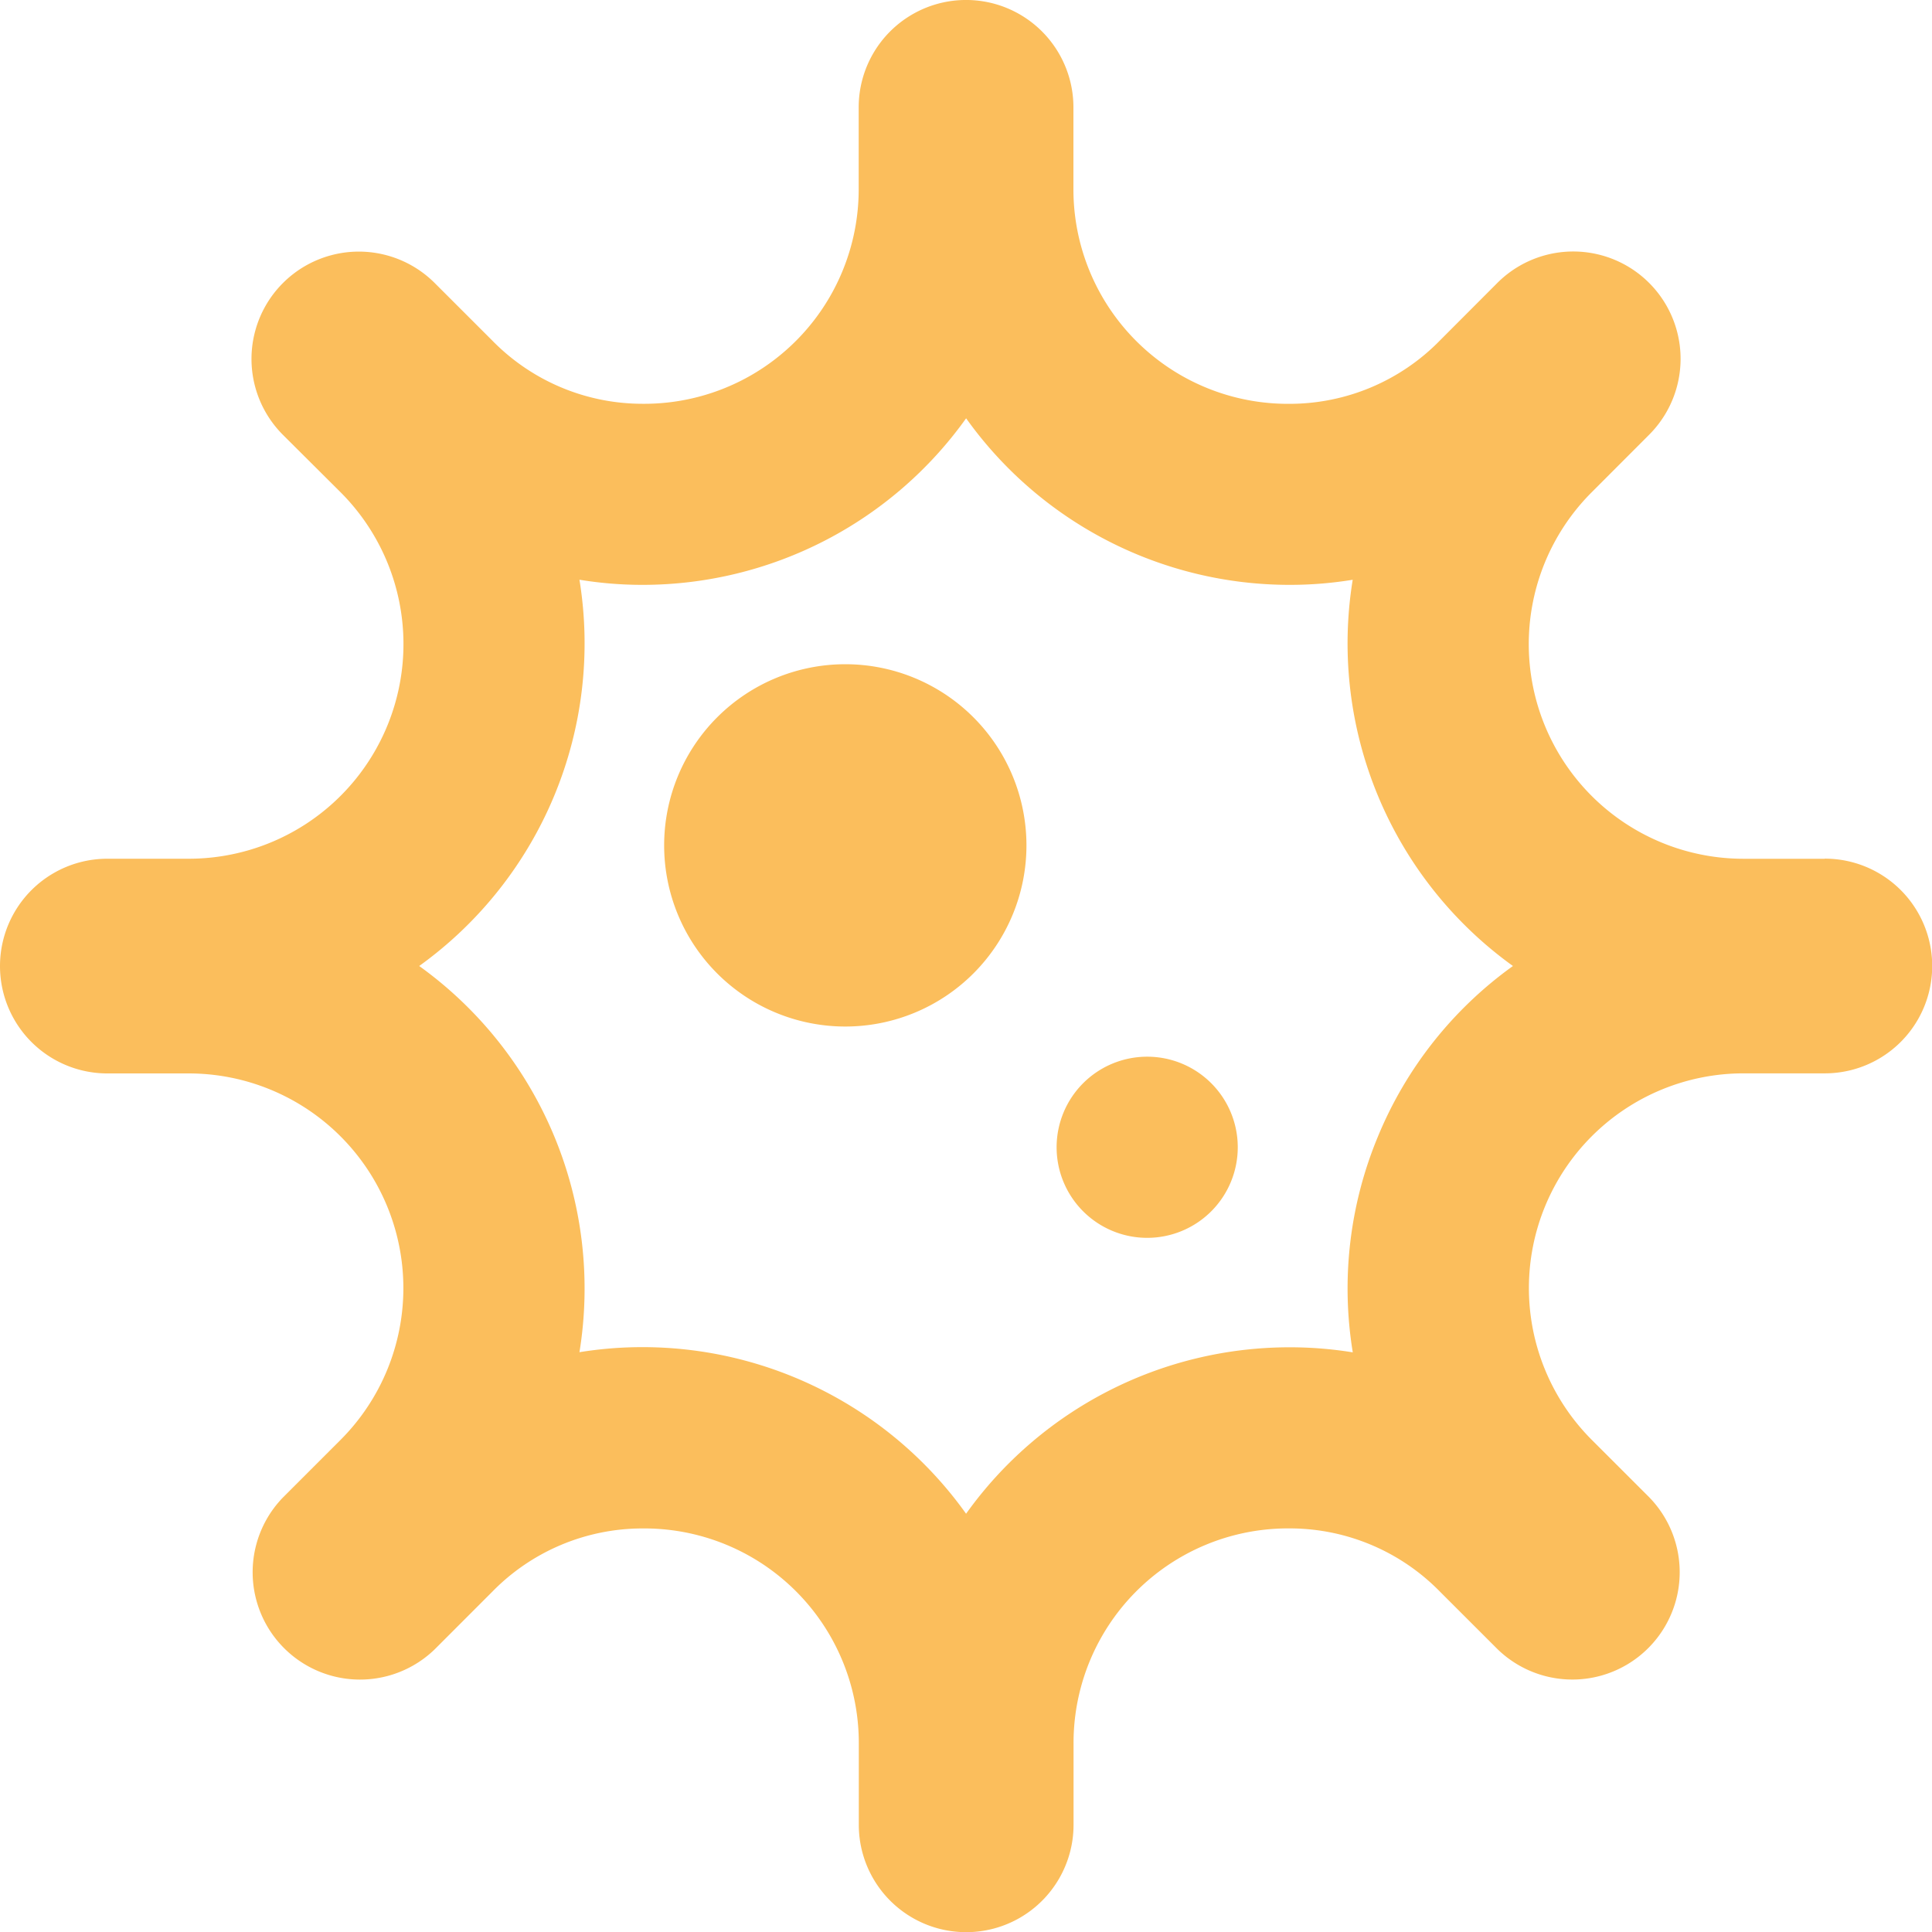 <?xml version="1.0" encoding="UTF-8" standalone="no"?> <svg xmlns:inkscape="http://www.inkscape.org/namespaces/inkscape" xmlns:sodipodi="http://sodipodi.sourceforge.net/DTD/sodipodi-0.dtd" xmlns="http://www.w3.org/2000/svg" xmlns:svg="http://www.w3.org/2000/svg" width="49.636" height="49.639" viewBox="0 0 49.636 49.639" version="1.1" id="svg18" sodipodi:docname="virus.svg" inkscape:version="1.2 (dc2aedaf03, 2022-05-15)"><defs id="defs14"><style id="style12">.a{fill:#f2943e;}</style></defs><path class="a" d="M21.717,17.055a4.654,4.654,0,1,0,4.654,4.654,4.654,4.654,0,0,0-4.654-4.654Zm7.756,10.083A2.327,2.327,0,1,0,31.8,29.464,2.327,2.327,0,0,0,29.473,27.138Zm17.408-5.085H44.792a5.515,5.515,0,0,1-3.9-9.415l1.477-1.479a2.757,2.757,0,0,0-3.9-3.9L36.993,8.738a5.4,5.4,0,0,1-3.861,1.627,5.51,5.51,0,0,1-5.554-5.526V2.748a2.758,2.758,0,1,0-5.517,0v2.09a5.511,5.511,0,0,1-5.554,5.526,5.4,5.4,0,0,1-3.861-1.626L11.169,7.262a2.757,2.757,0,0,0-3.9,3.9L8.75,12.637a5.515,5.515,0,0,1-3.9,9.415H2.758a2.758,2.758,0,1,0,0,5.516H4.848a5.516,5.516,0,0,1,3.9,9.416L7.271,38.461a2.758,2.758,0,0,0,3.9,3.9l1.478-1.479a5.4,5.4,0,0,1,3.86-1.624,5.511,5.511,0,0,1,5.555,5.526v2.088a2.758,2.758,0,1,0,5.517,0V44.783a5.511,5.511,0,0,1,5.555-5.526,5.4,5.4,0,0,1,3.86,1.626l1.478,1.477a2.758,2.758,0,0,0,3.9-3.9l-1.479-1.478a5.516,5.516,0,0,1,3.9-9.416h2.088a2.758,2.758,0,1,0,0-5.516ZM35.4,29.192a10.162,10.162,0,0,0-.645,5.542,10.1,10.1,0,0,0-1.619-.13A10.214,10.214,0,0,0,24.82,38.88,10.214,10.214,0,0,0,16.506,34.6a10.1,10.1,0,0,0-1.619.13,10.205,10.205,0,0,0-4.117-9.922,10.208,10.208,0,0,0,4.117-9.924,9.986,9.986,0,0,0,1.62.132,10.214,10.214,0,0,0,8.314-4.279,10.213,10.213,0,0,0,8.312,4.279,9.986,9.986,0,0,0,1.62-.131,10.208,10.208,0,0,0,4.117,9.923A10.15,10.15,0,0,0,35.4,29.192Z" transform="translate(0 0.01)" id="path16" style="fill:#fbbe5c;fill-opacity:1"></path></svg> 
